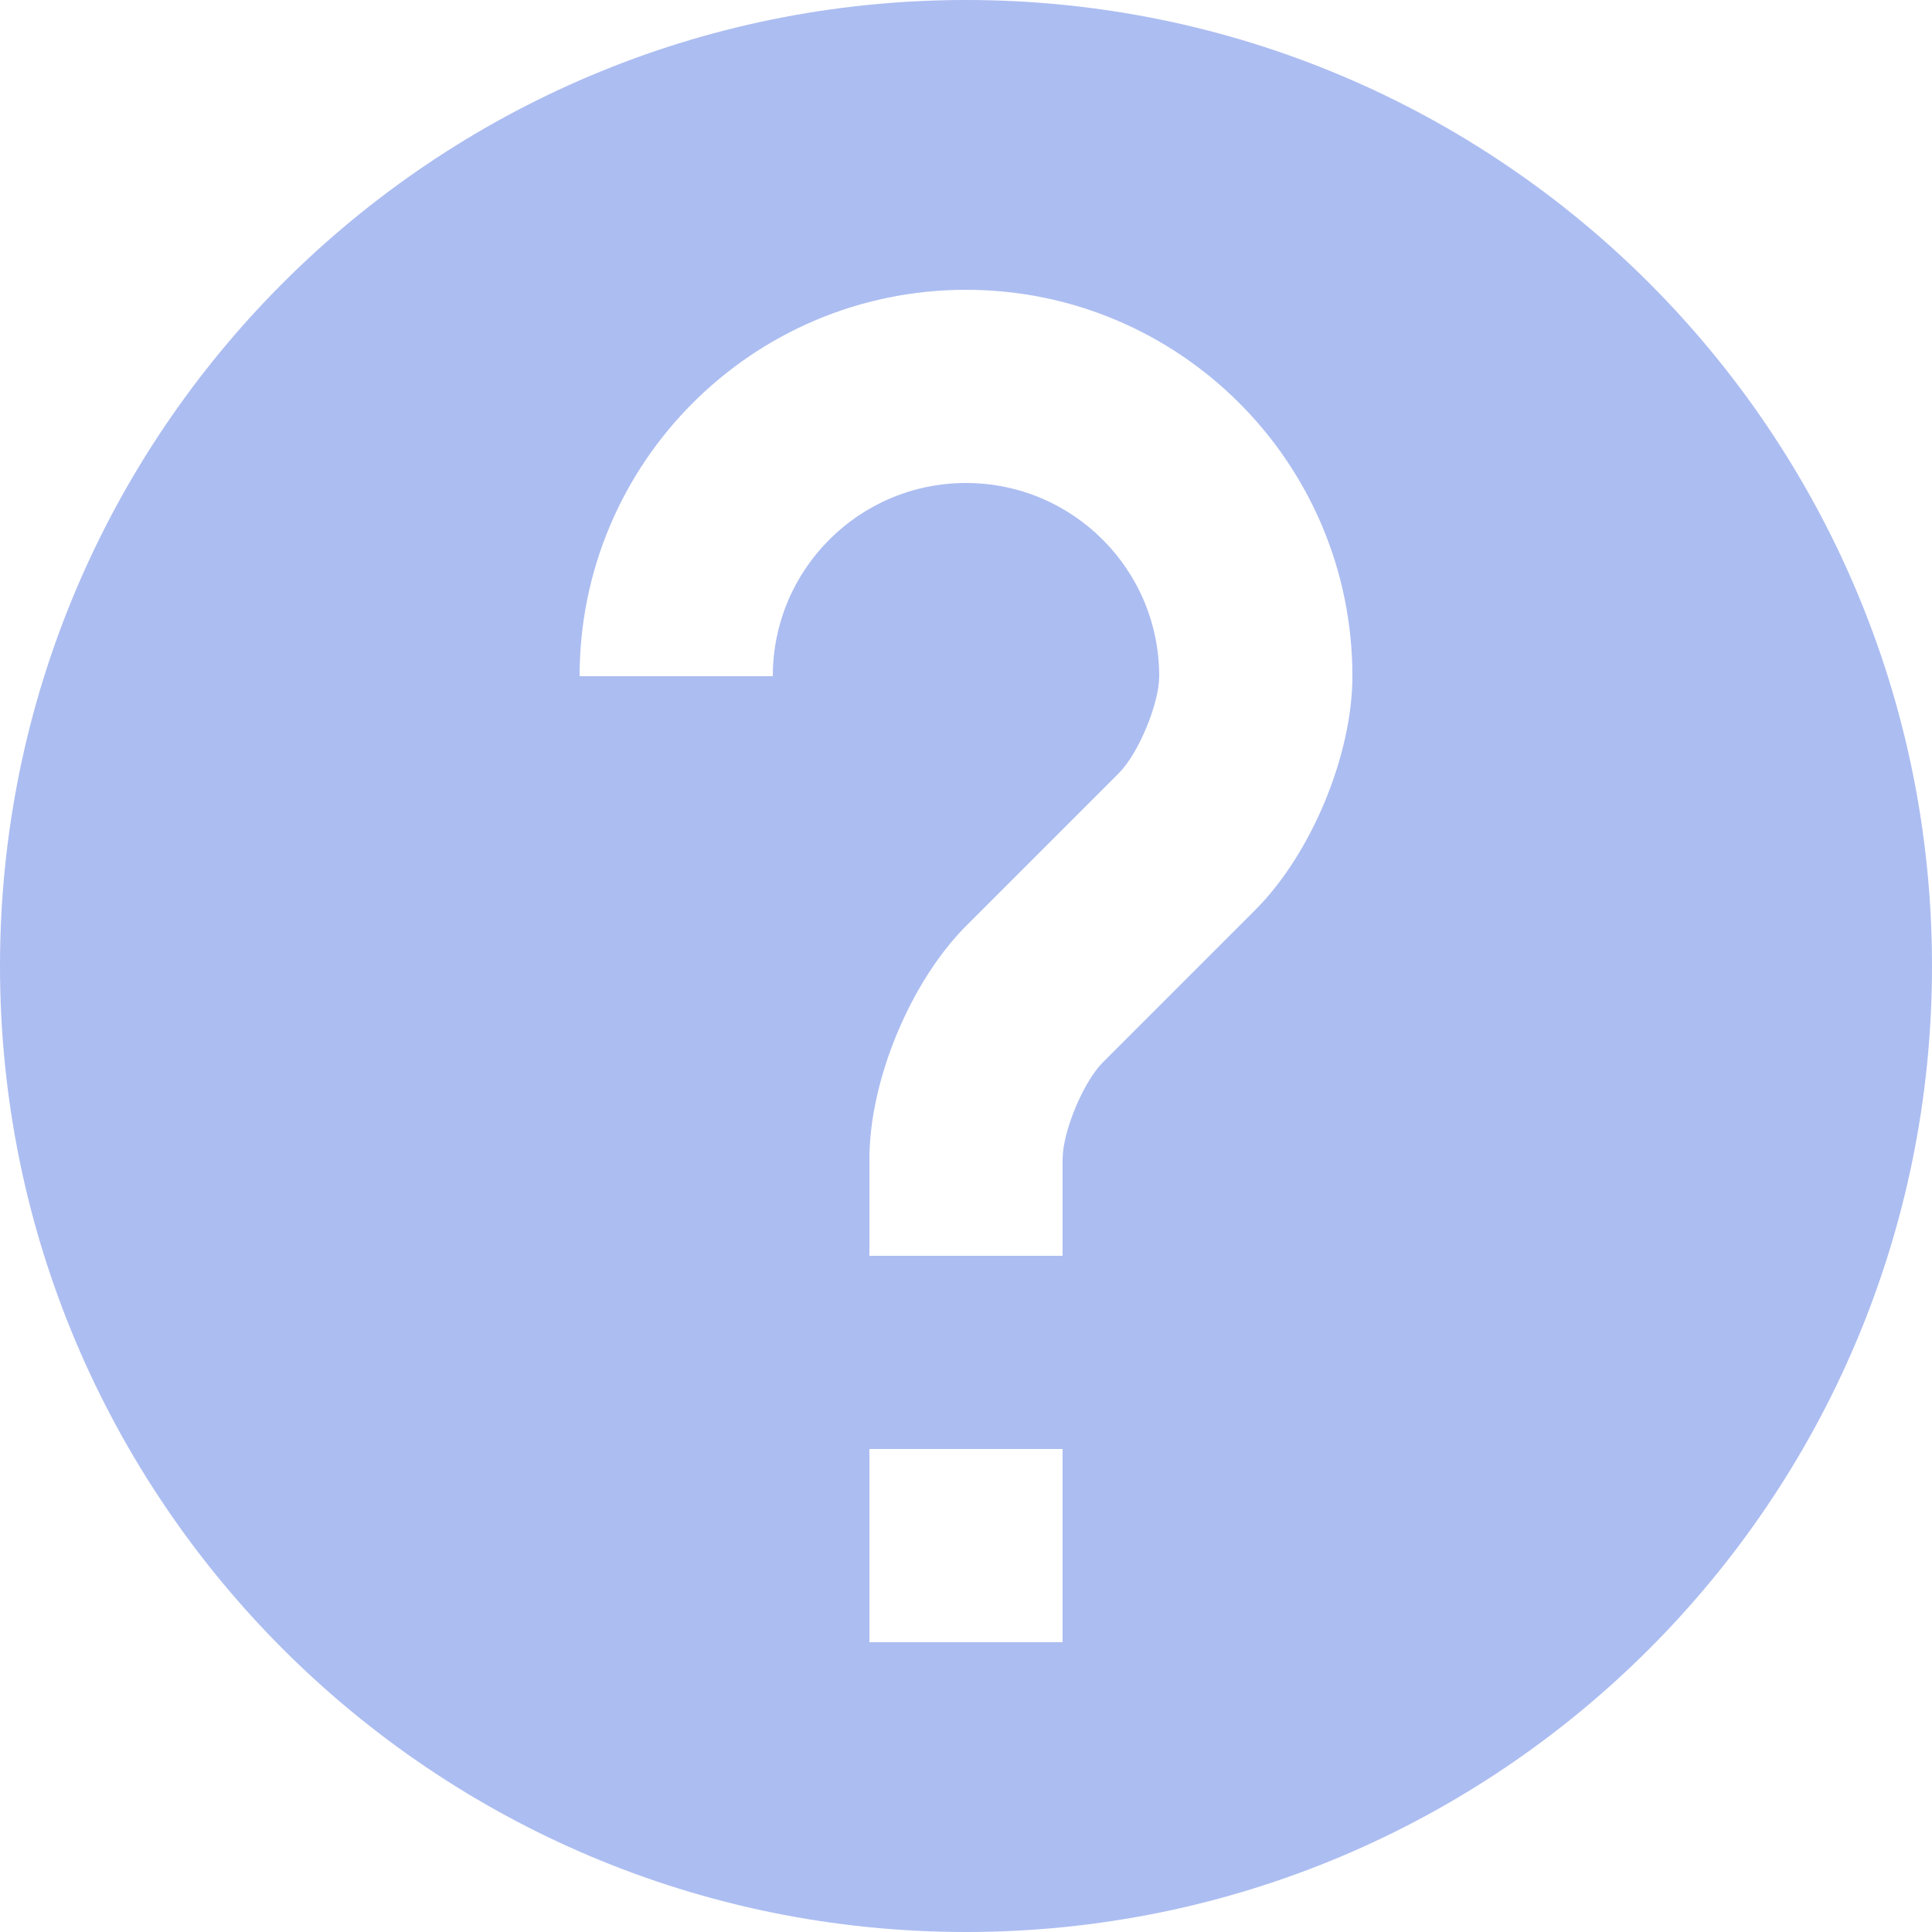 <svg viewBox="0 0 20 20" version="1.1" xmlns="http://www.w3.org/2000/svg">
    <g id="Page-1" stroke="none" stroke-width="1" fill="#ACBDF1" fill-rule="evenodd">
        <g id="icon-shape">
            <path d="M14,7 C14,7.814 13.575,8.839 12.996,9.418 L11.418,10.996 C11.214,11.2 11,11.715 11,12 L11,13 L9,13 L9,12 C9,11.183 9.426,10.16 10.004,9.582 L11.582,8.004 C11.786,7.8 12,7.283 12,7 C12,5.895 11.105,5 10,5 C8.895,5 8,5.895 8,7 L6,7 C6,4.791 7.791,3 10,3 C12.209,3 14,4.791 14,7 Z M10,20 C15.523,20 20,15.523 20,10 C20,4.477 15.523,0 10,0 C4.477,0 0,4.477 0,10 C0,15.523 4.477,20 10,20 Z M9,15 L11,15 L11,17 L9,17 L9,15 Z" id="Combined-Shape"></path>
        </g>
    </g>
</svg>